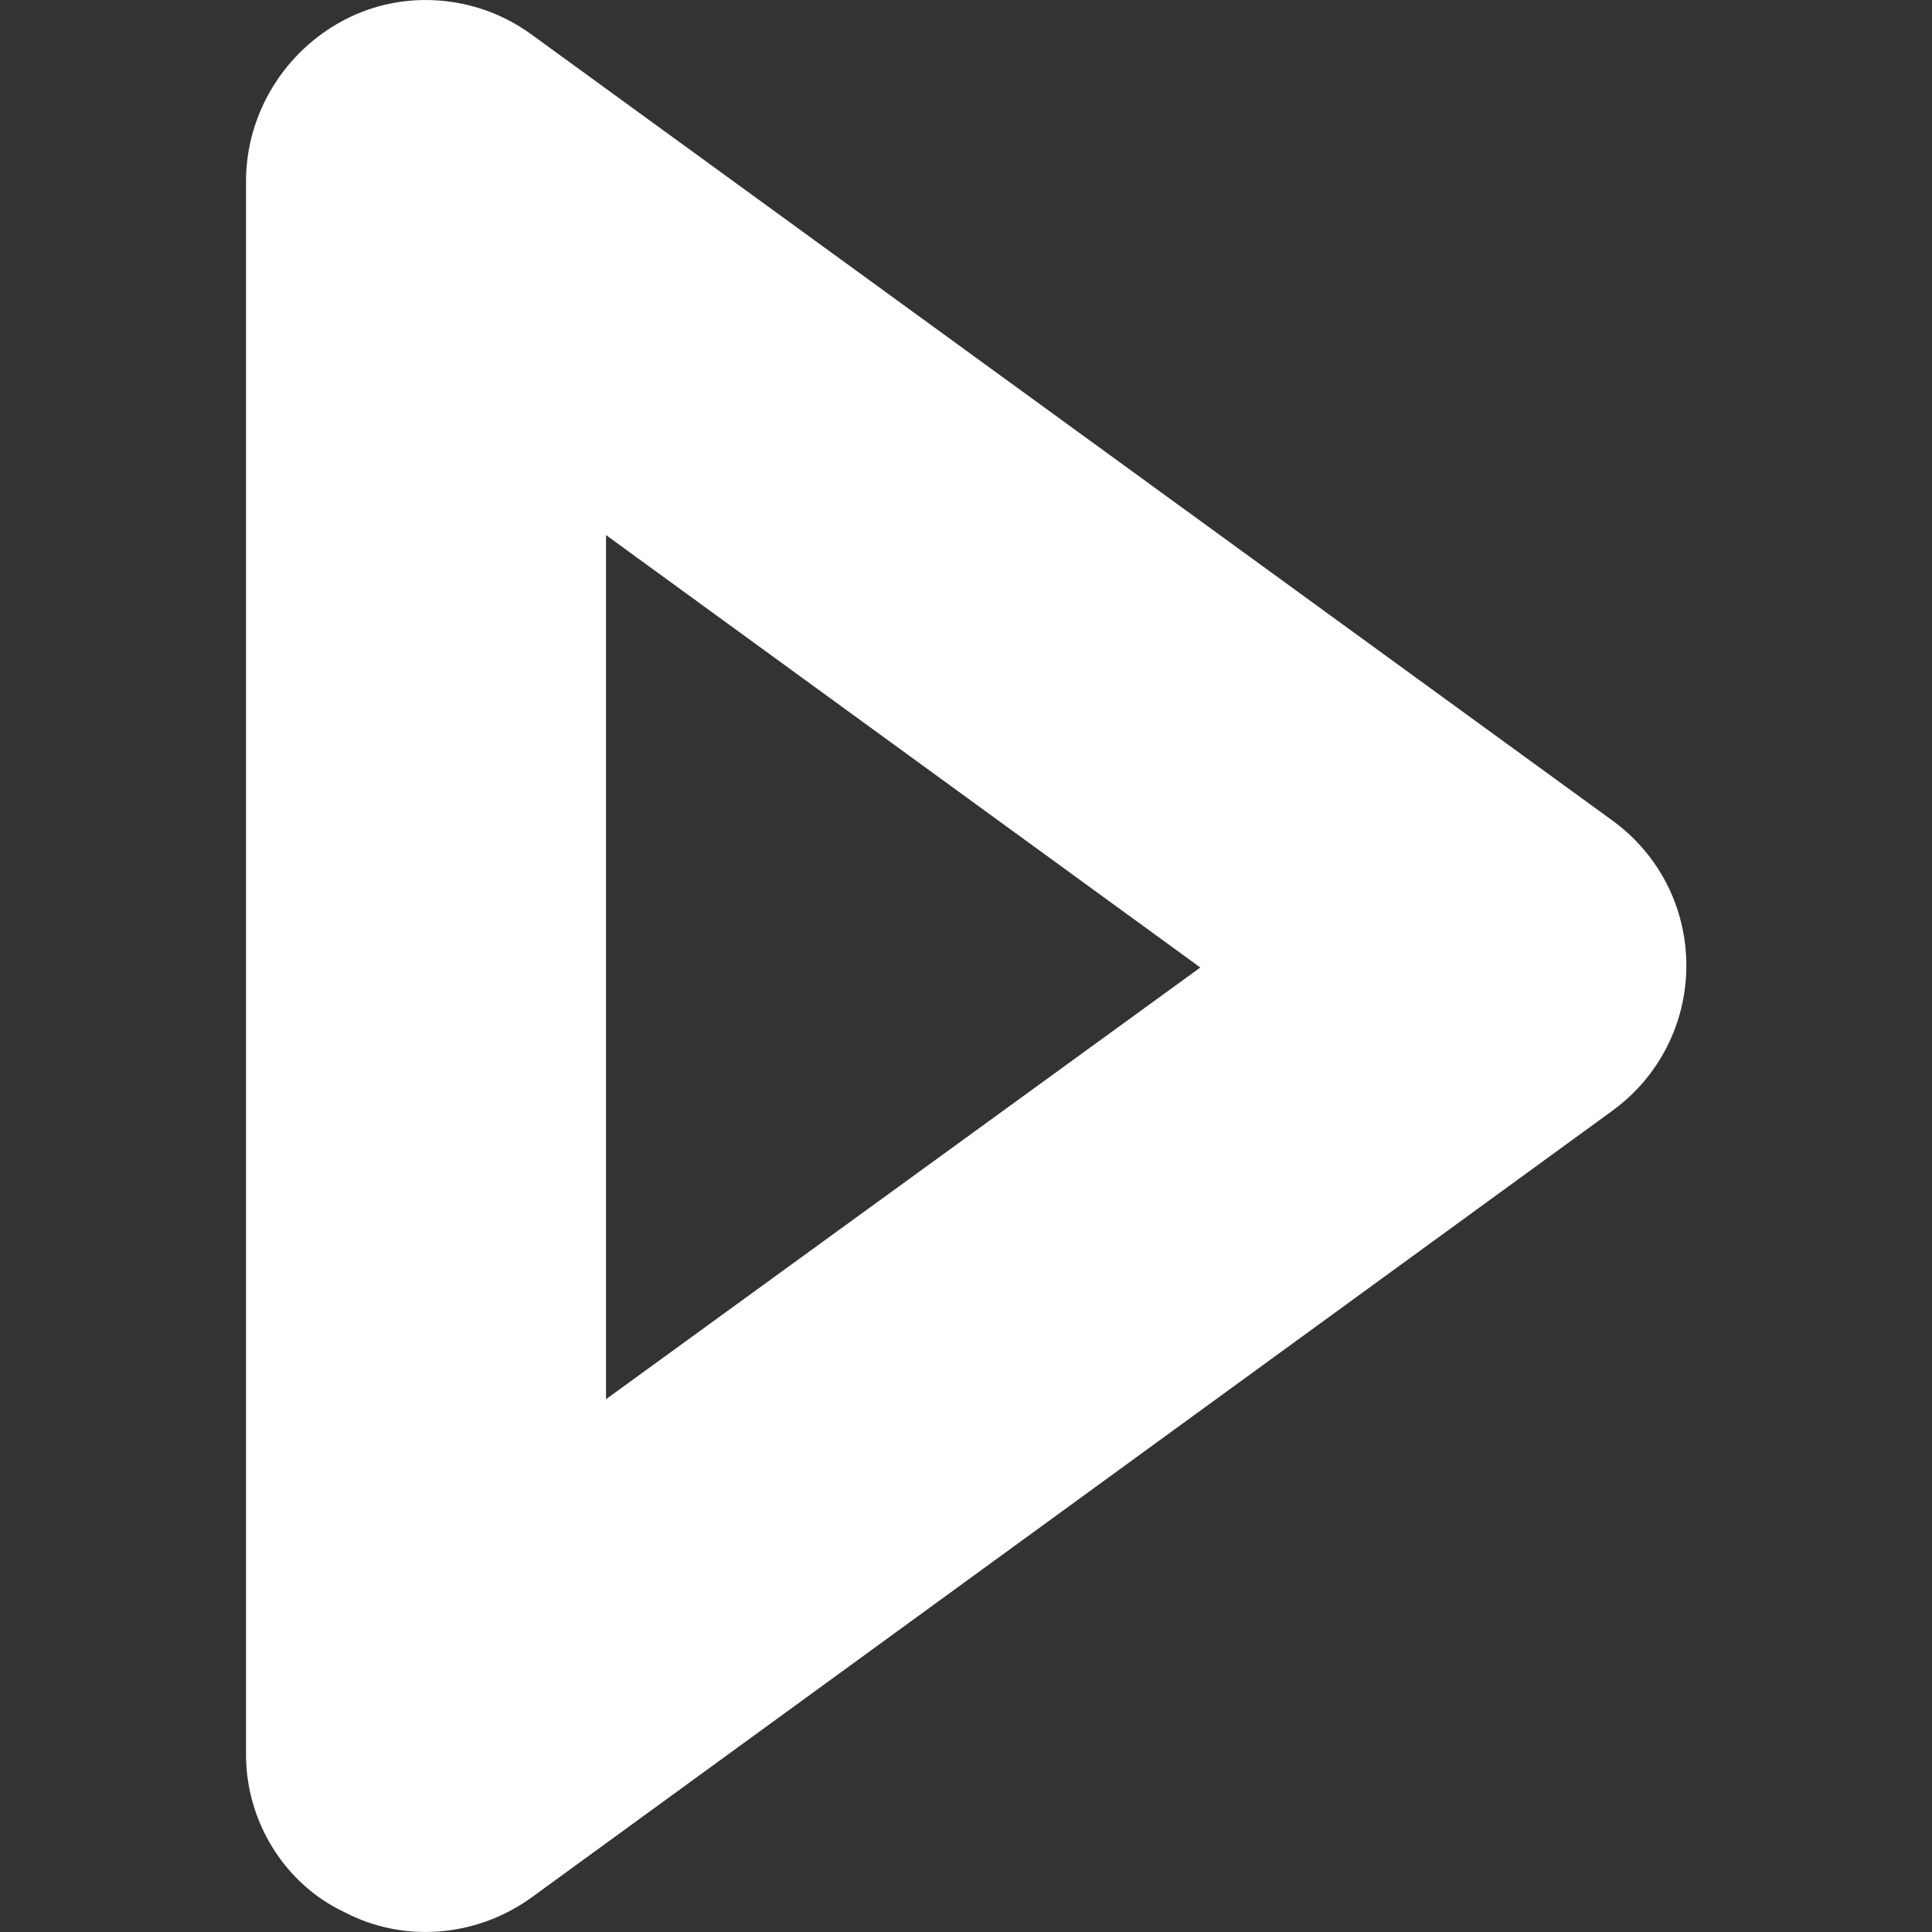 <?xml version="1.0" encoding="utf-8"?>
<!-- Generator: Adobe Illustrator 25.2.1, SVG Export Plug-In . SVG Version: 6.00 Build 0)  -->
<svg version="1.1" id="Layer_1" xmlns:svgjs="http://svgjs.com/svgjs"
	 xmlns="http://www.w3.org/2000/svg" xmlns:xlink="http://www.w3.org/1999/xlink" x="0px" y="0px" viewBox="0 0 512 512"
	 style="enable-background:new 0 0 512 512;" xml:space="preserve">
<rect x="0" y="0" width="512" height="512" fill="#333333" stroke="none"/>
<style type="text/css">
	.st0{fill:#FFFFFF;}
</style>
<path class="st0" d="M91.2,506.7c15.8,8.3,35,6.7,49.6-3.8l286.3-208.4c12.5-9,19.8-23.3,19.8-38.6c0-15.4-7.3-29.6-19.8-38.6
	L140.8,9.1C126.4-1.4,107-3,91.2,5.3s-26,24.8-26,42.7v416.8C65.1,482.5,75.3,499.2,91.2,506.7z M160.6,370.8v-229l157.5,114.6
	L160.6,370.8z"/>
</svg>

